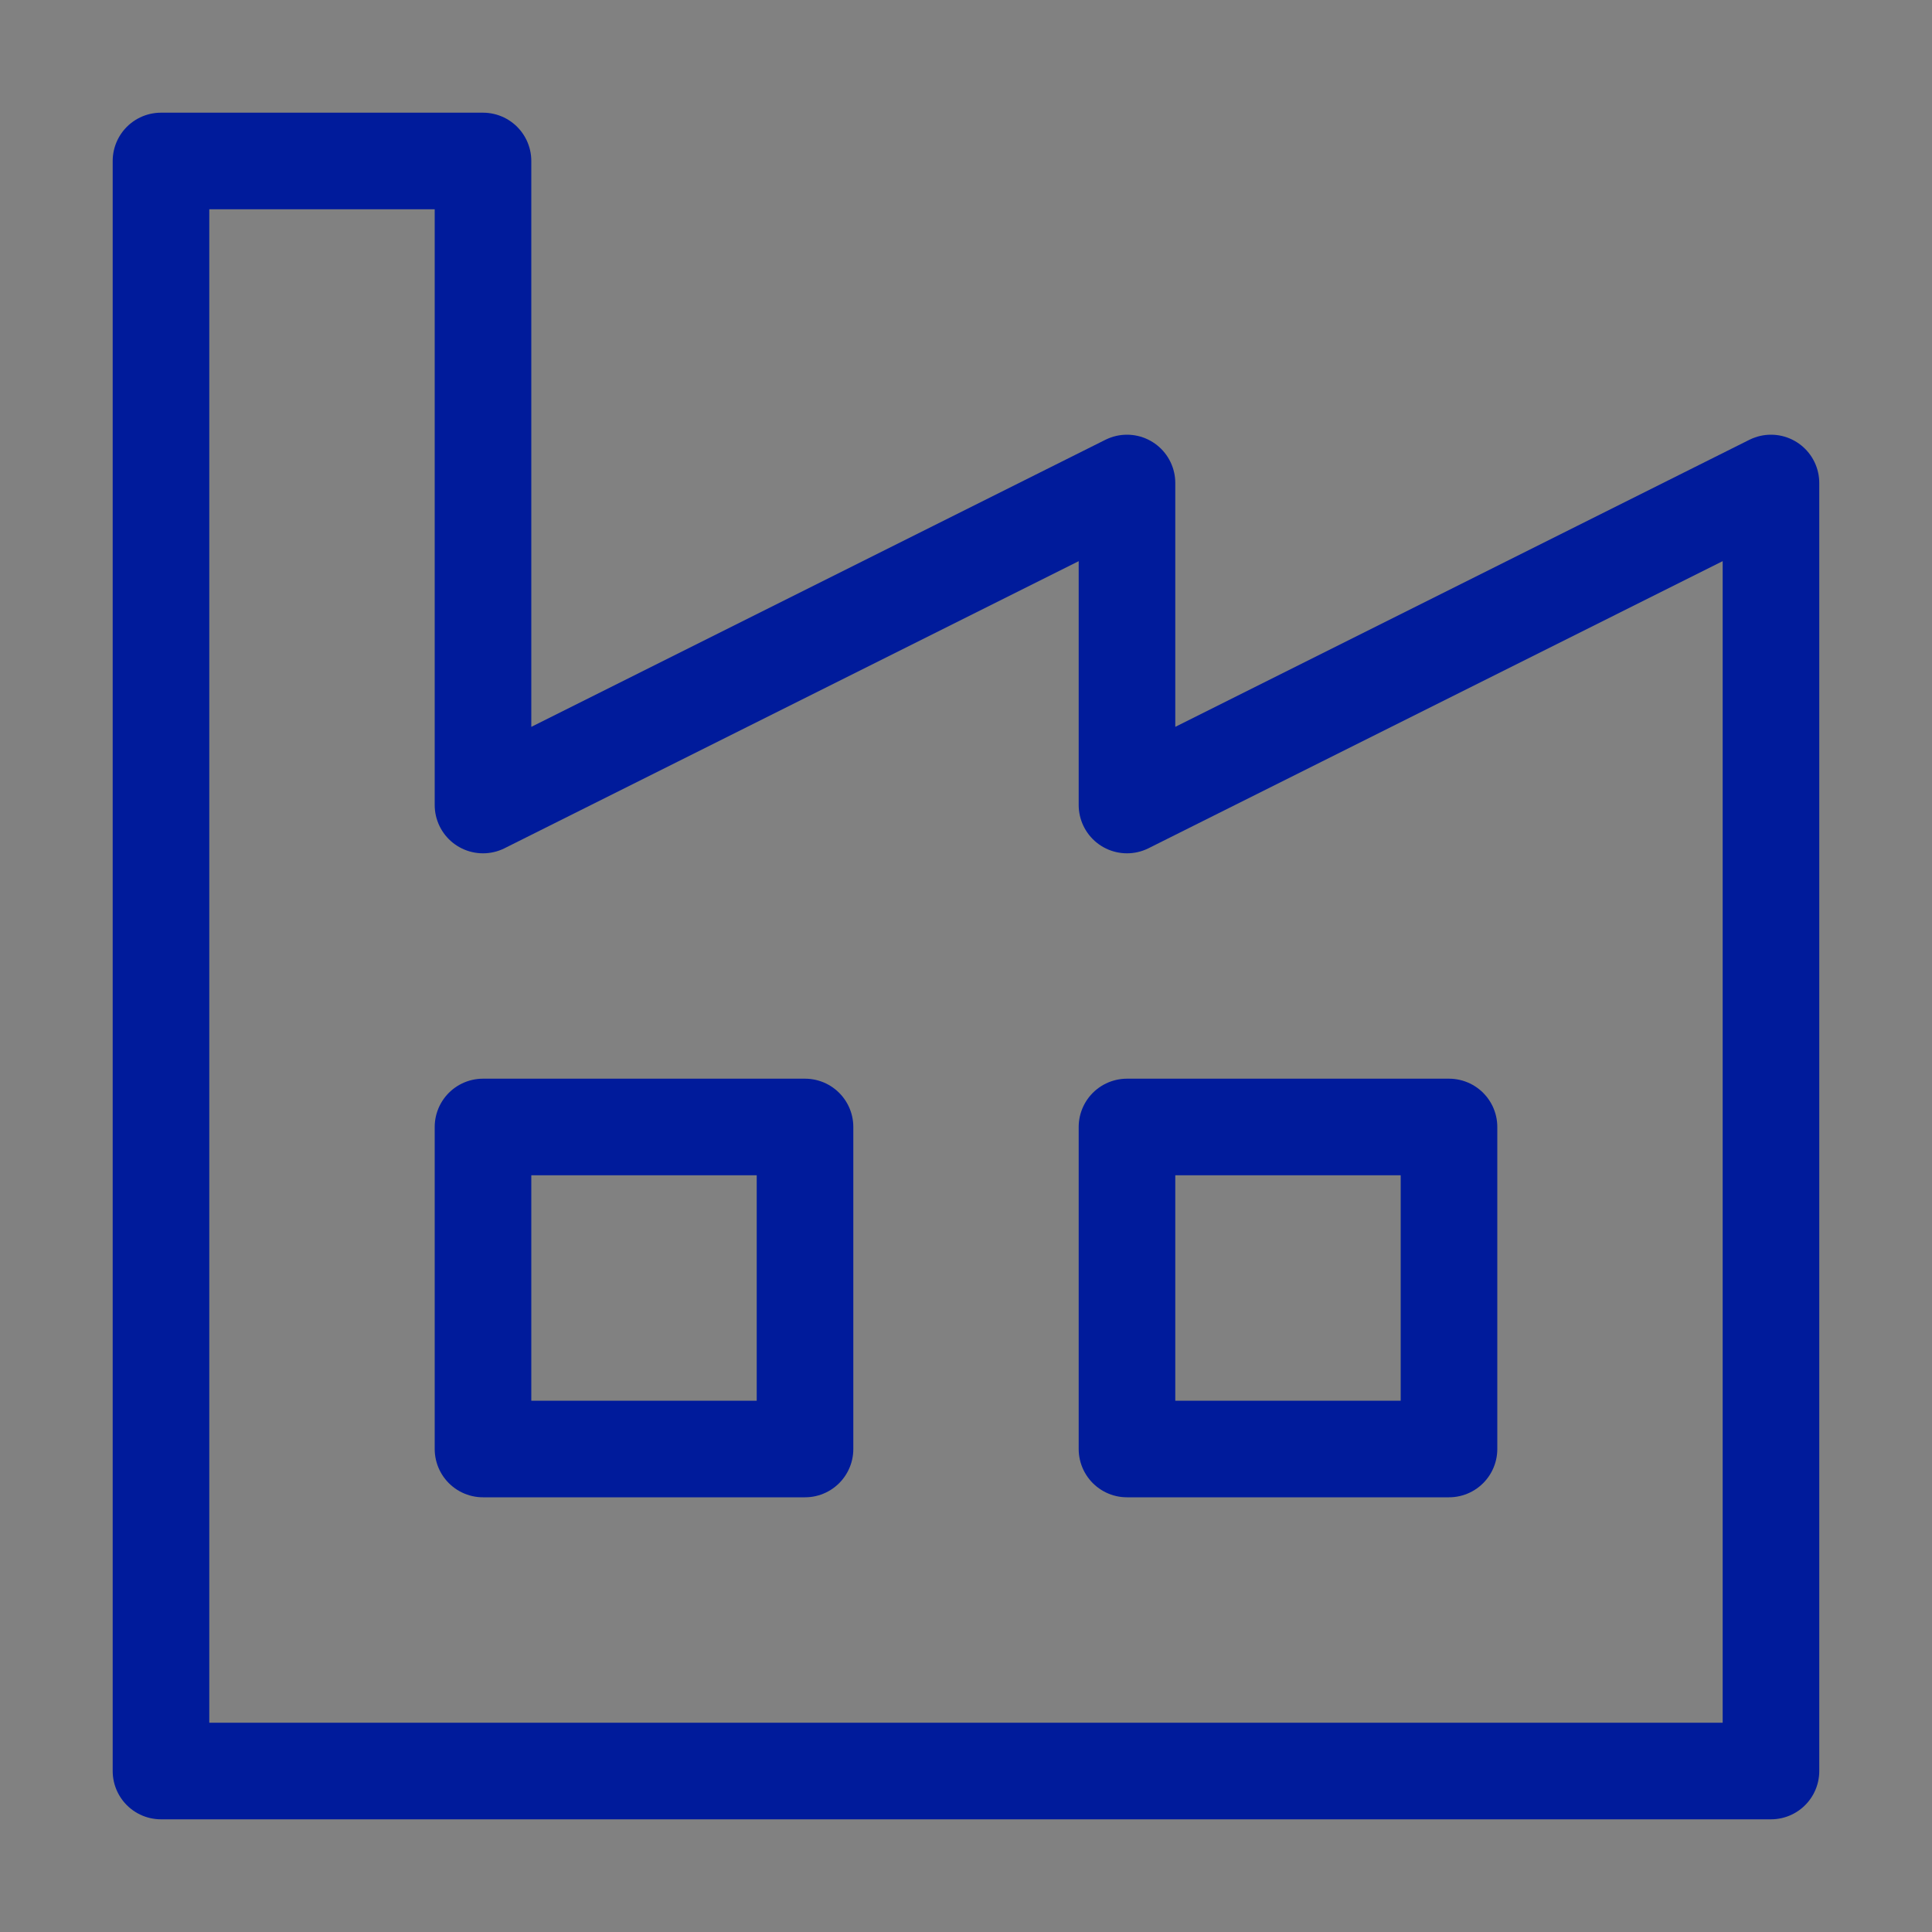 <?xml version="1.0" encoding="UTF-8"?> <svg xmlns="http://www.w3.org/2000/svg" width="40" height="40" viewBox="0 0 40 40" fill="none"><rect x="0" y="0" width="40" height="40" fill="#808080" stroke="none"/><g clip-path="url(#clip0_760_2587)"><path d="M40 0H0V40H40V0Z" fill="white" fill-opacity="0.01"></path><path d="M3.333 36.667V3.333H10V16.667L23.333 10V16.667L36.666 10V36.667H3.333Z" stroke="#001B9B" stroke-width="2" stroke-linecap="round" stroke-linejoin="round"></path><path d="M16.667 23.333H10V30H16.667V23.333Z" stroke="#001B9B" stroke-width="2" stroke-linecap="round" stroke-linejoin="round"></path><path d="M30 23.333H23.333V30H30V23.333Z" stroke="#001B9B" stroke-width="2" stroke-linecap="round" stroke-linejoin="round"></path></g><defs><clipPath id="clip0_760_2587"><rect width="40" height="40" fill="white"></rect></clipPath></defs></svg> 